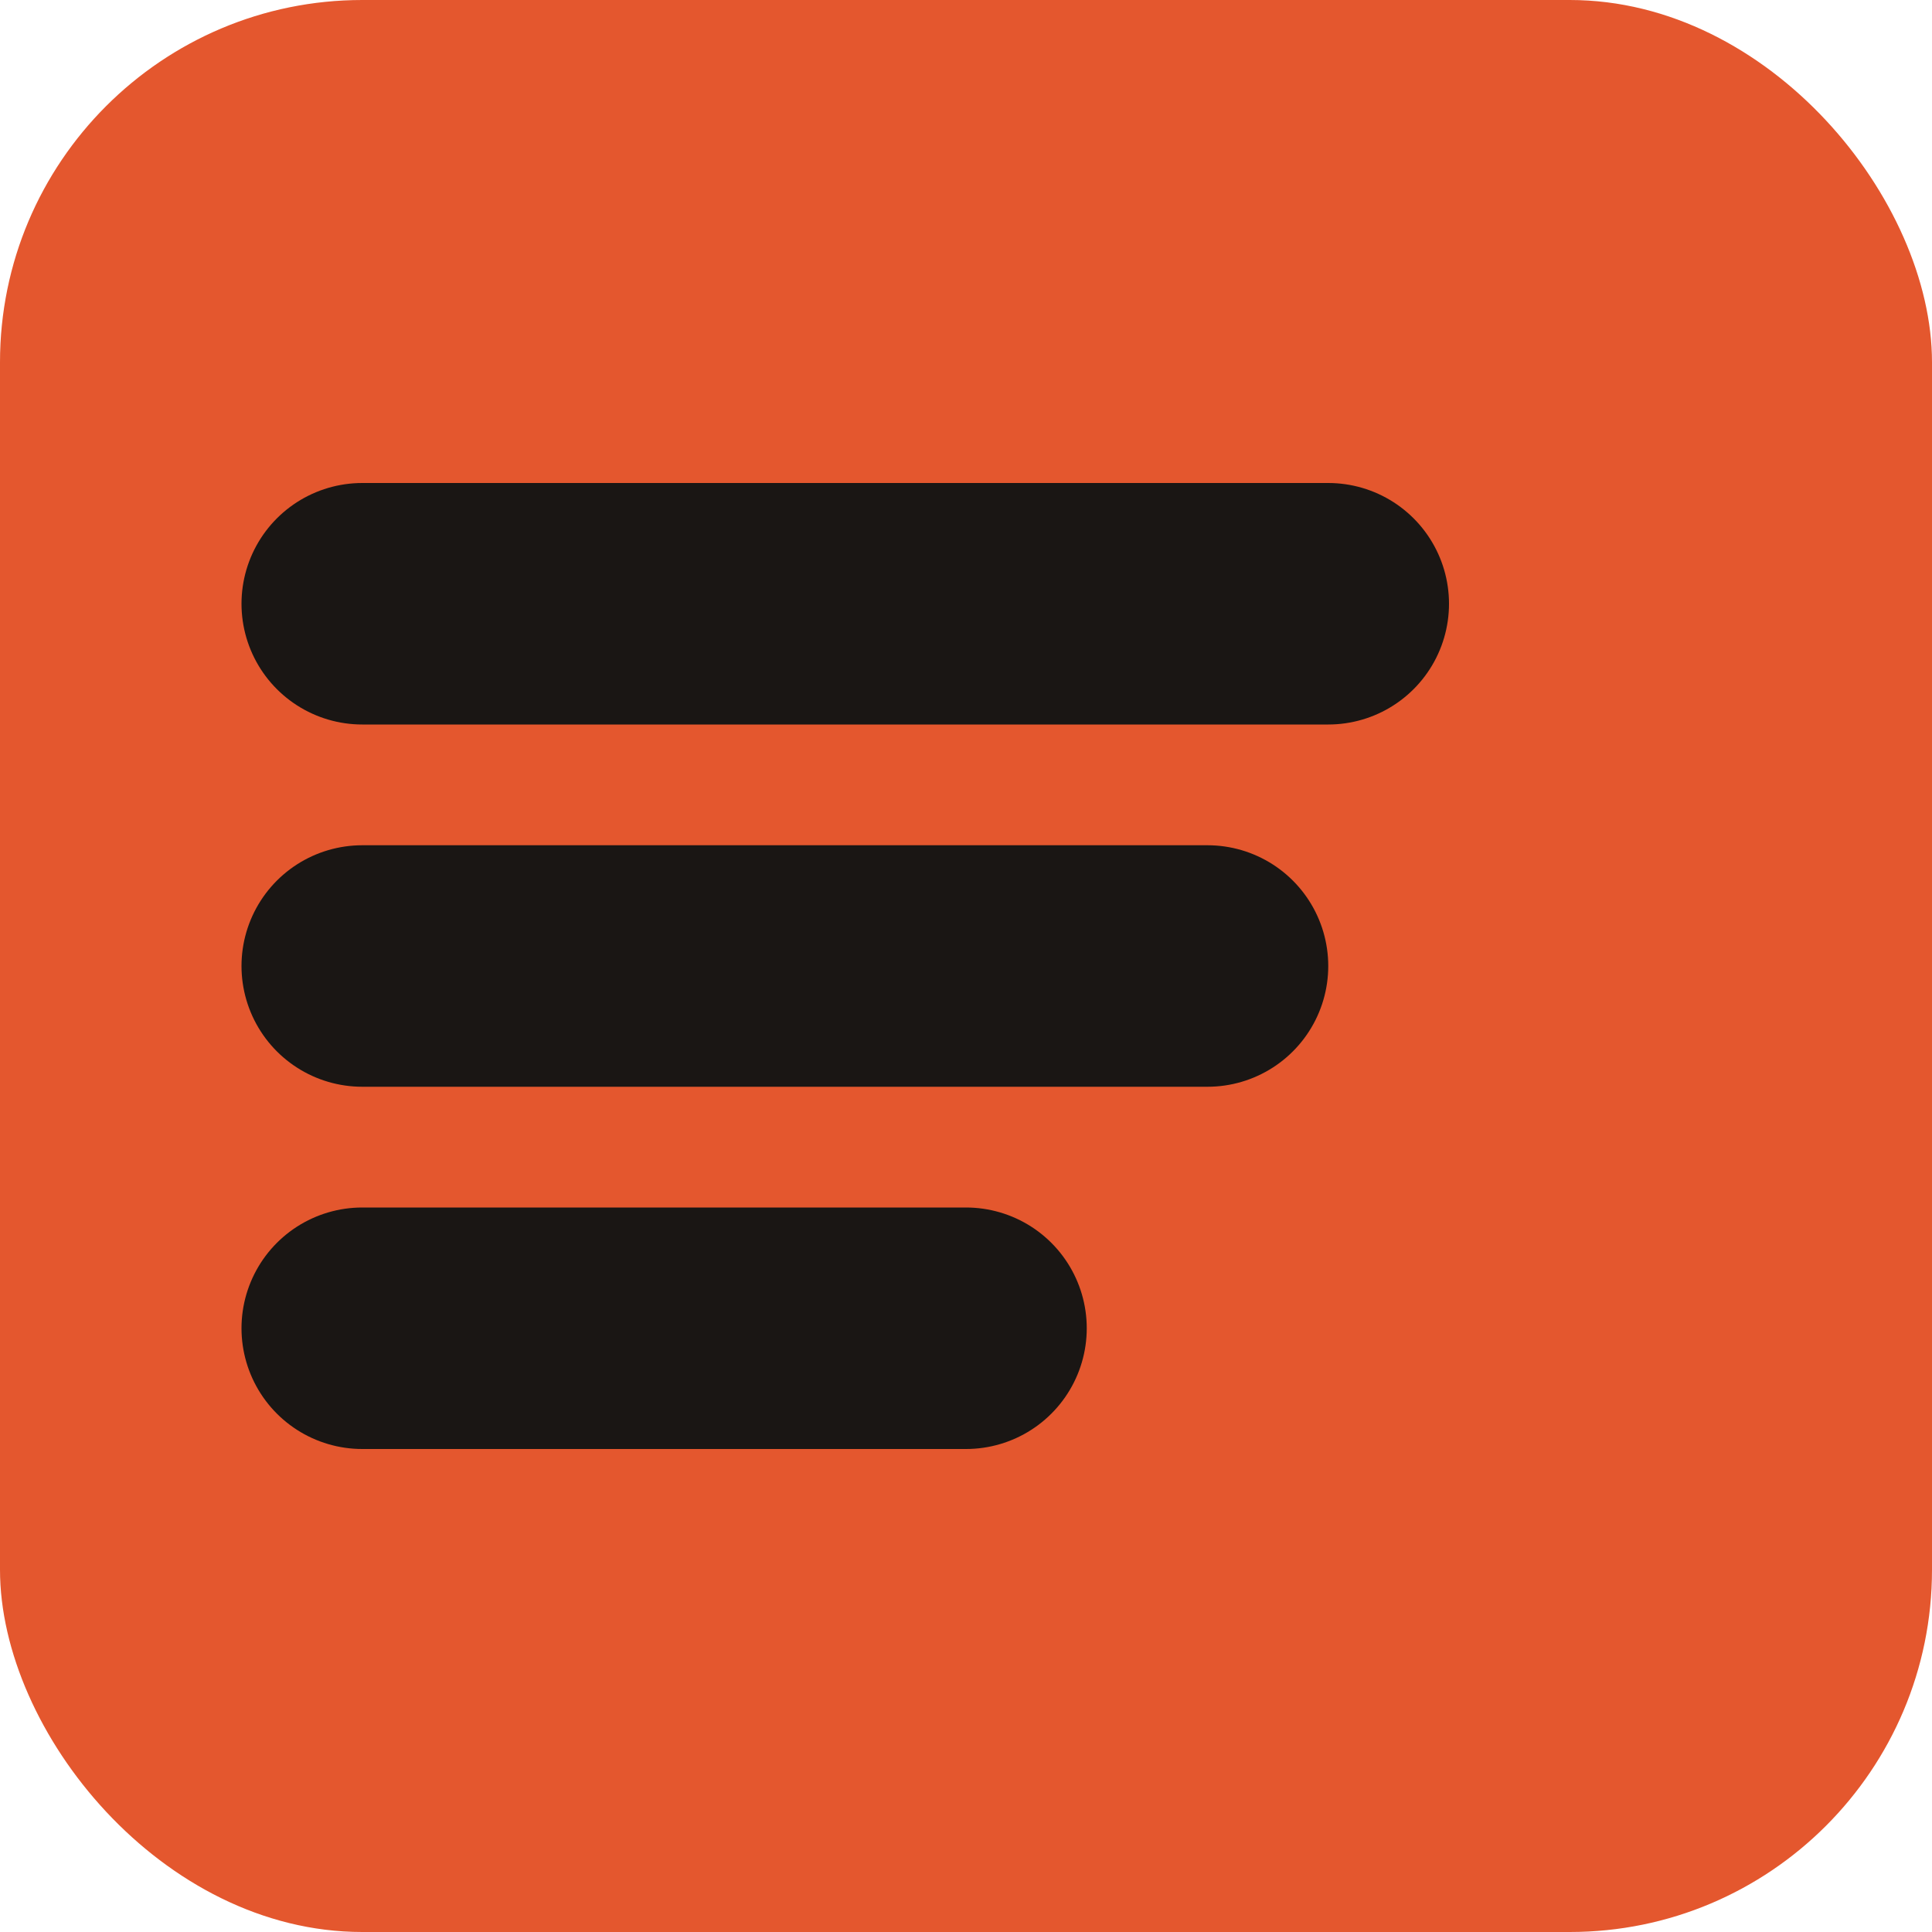 <svg xmlns="http://www.w3.org/2000/svg" viewBox="0 0 16 16"><rect width="16" height="16" rx="3" ry="3" fill="#E4572E"/><path d="M3 5h8M3 8h7M3 11h5" stroke="#1a1614" stroke-width="2" stroke-linecap="round"/></svg>